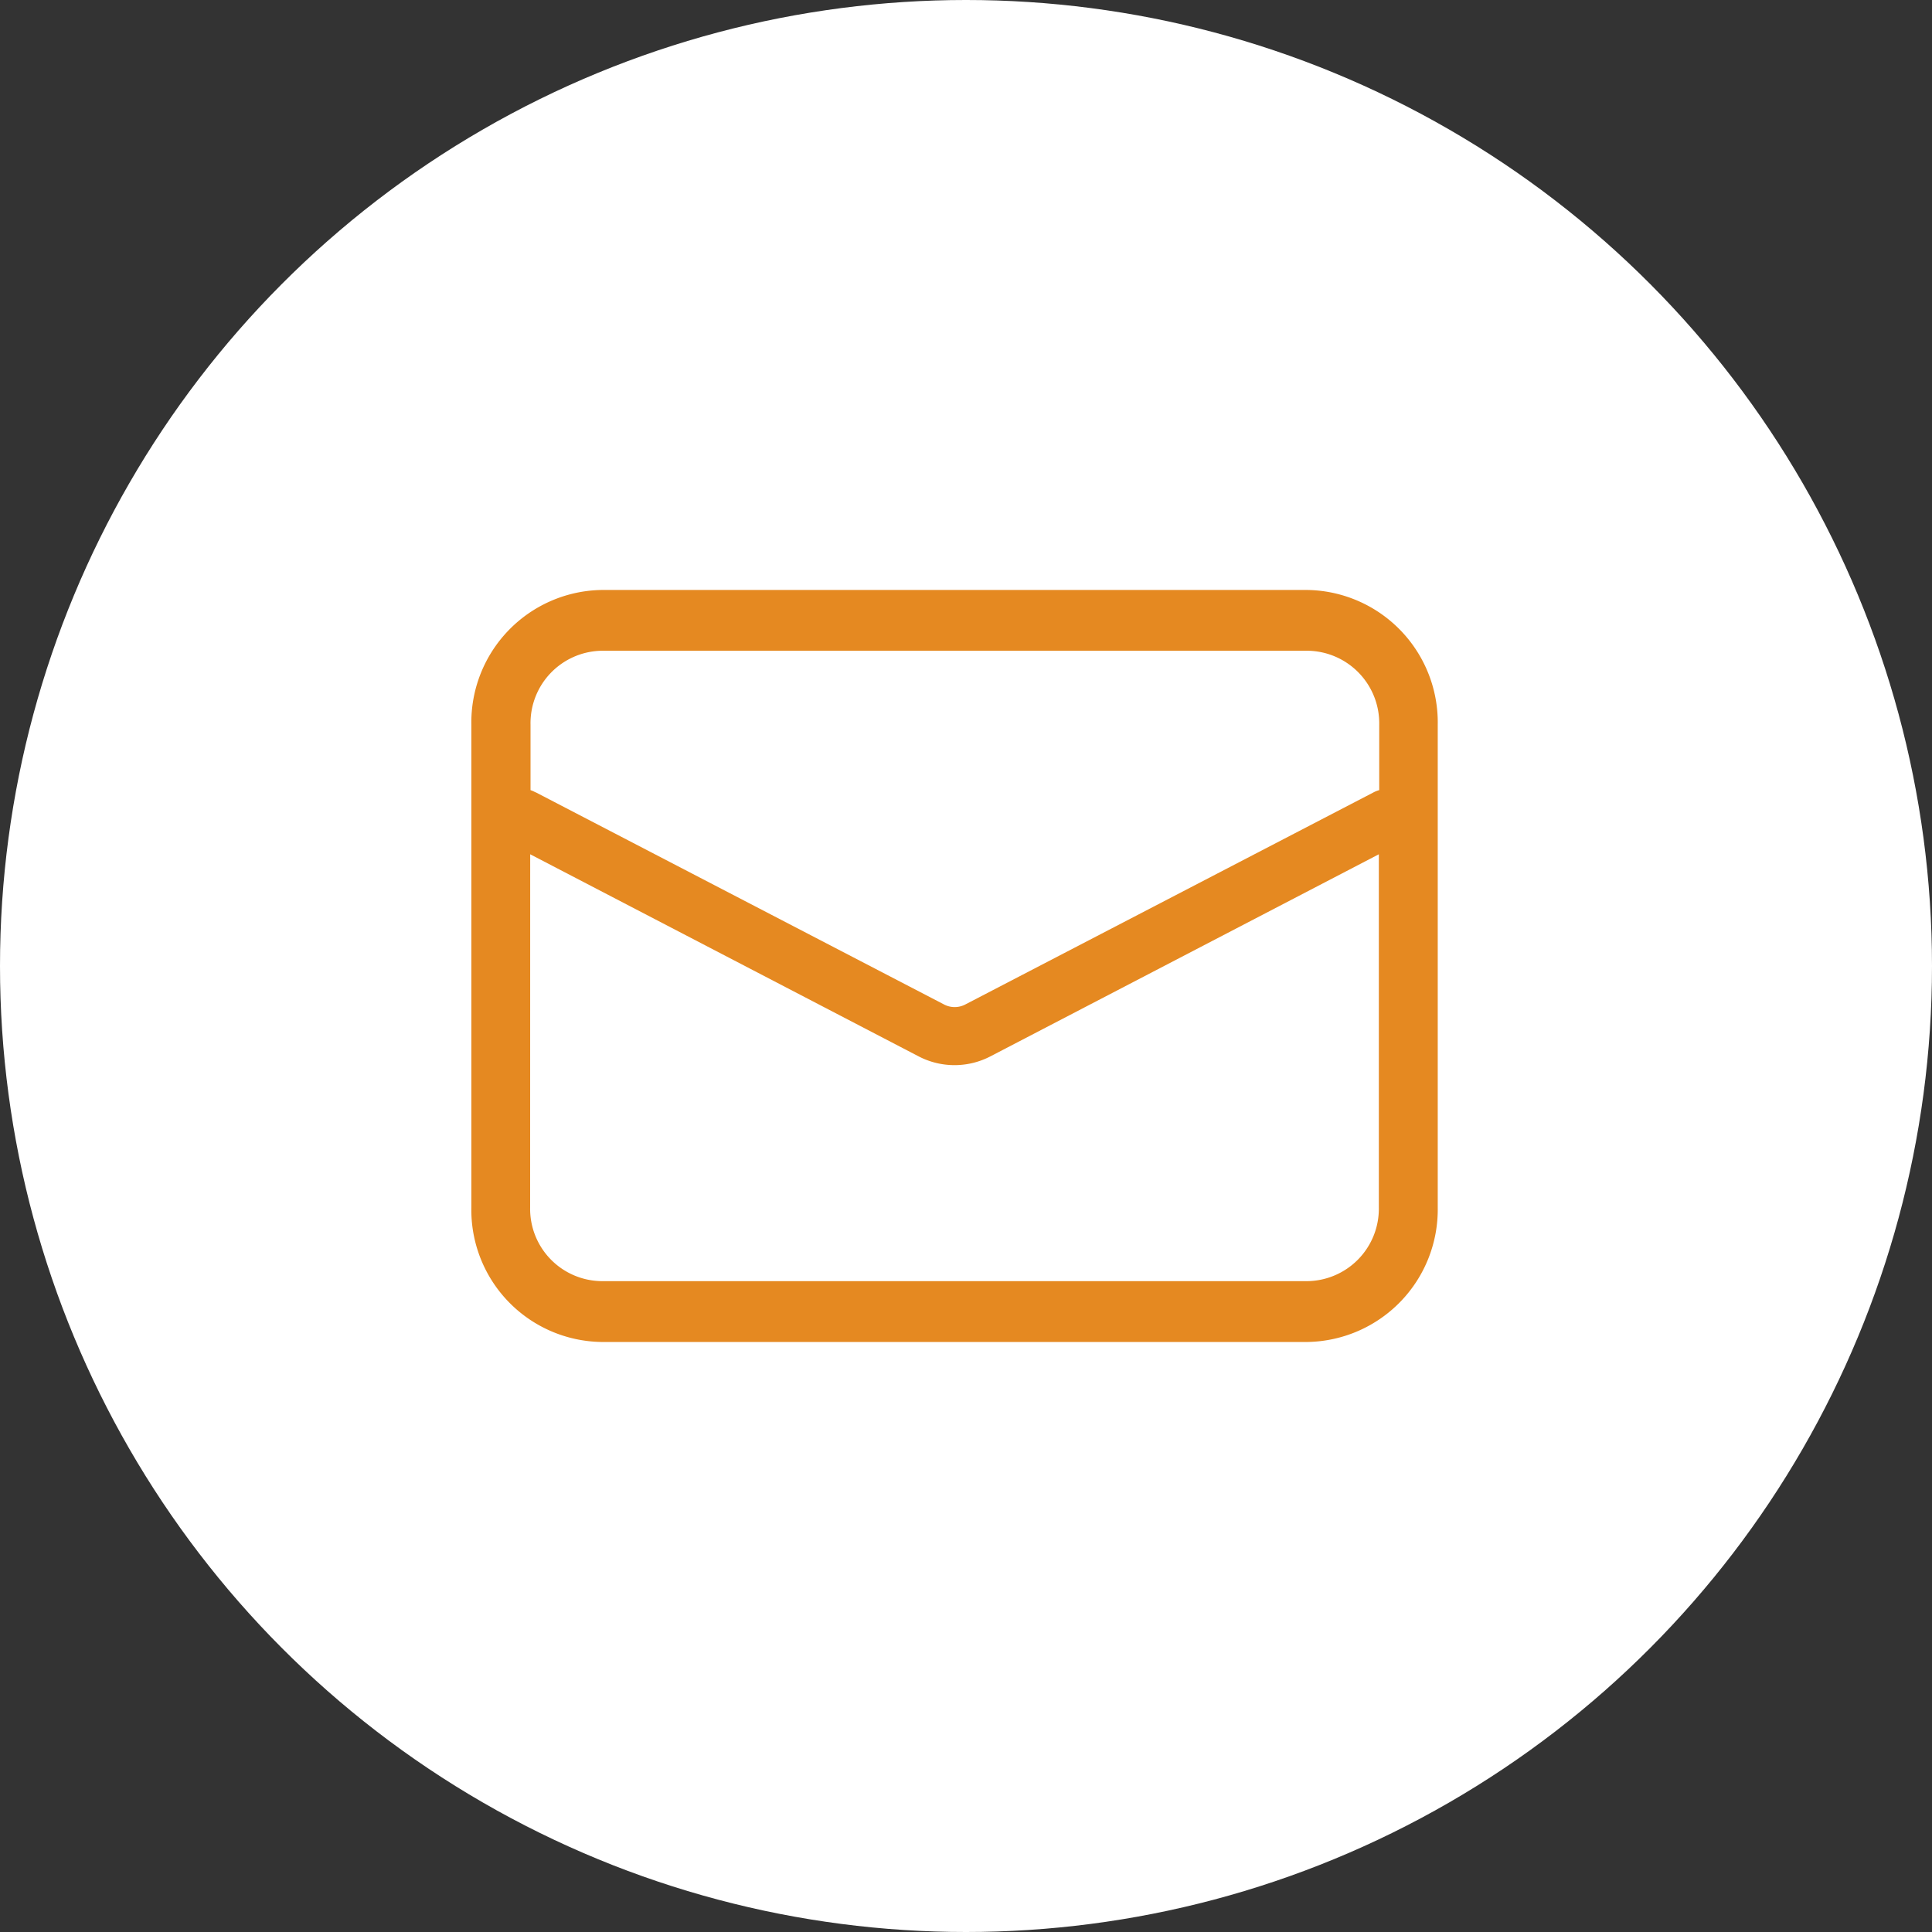 <svg xmlns="http://www.w3.org/2000/svg" width="35" height="35" viewBox="0 0 35 35">
  <rect x="0" y="0" width="35" height="35" fill="#333333" stroke="none"/>
  <g id="グループ_9350" data-name="グループ 9350" transform="translate(-33 -626)">
    <circle id="楕円形_309" data-name="楕円形 309" cx="17.5" cy="17.5" r="17.5" transform="translate(33 626)" fill="#fff"/>
    <path id="合体_29" data-name="合体 29" d="M21017.348,9588.622a2.393,2.393,0,0,1-2.348-2.435v-8.748a2.4,2.4,0,0,1,2.348-2.44h12.807a2.4,2.4,0,0,1,2.352,2.44v8.748a2.4,2.4,0,0,1-2.352,2.435Zm-1.283-2.435a1.31,1.31,0,0,0,1.283,1.333h12.807a1.313,1.313,0,0,0,1.285-1.333v-6.4l-7.031,3.658a1.409,1.409,0,0,1-1.312,0l-7.031-3.658Zm.1-7.523,7.391,3.84a.415.415,0,0,0,.4,0l7.391-3.84a.505.505,0,0,1,.1-.039v-1.186a1.315,1.315,0,0,0-1.285-1.339h-12.807a1.312,1.312,0,0,0-1.283,1.339v1.186A.505.505,0,0,1,21016.16,9578.664Z" transform="translate(-20973.461 -8938.311)" fill="#e58921" stroke="rgba(0,0,0,0)" stroke-miterlimit="10" stroke-width="1"/>
  </g>
</svg>
